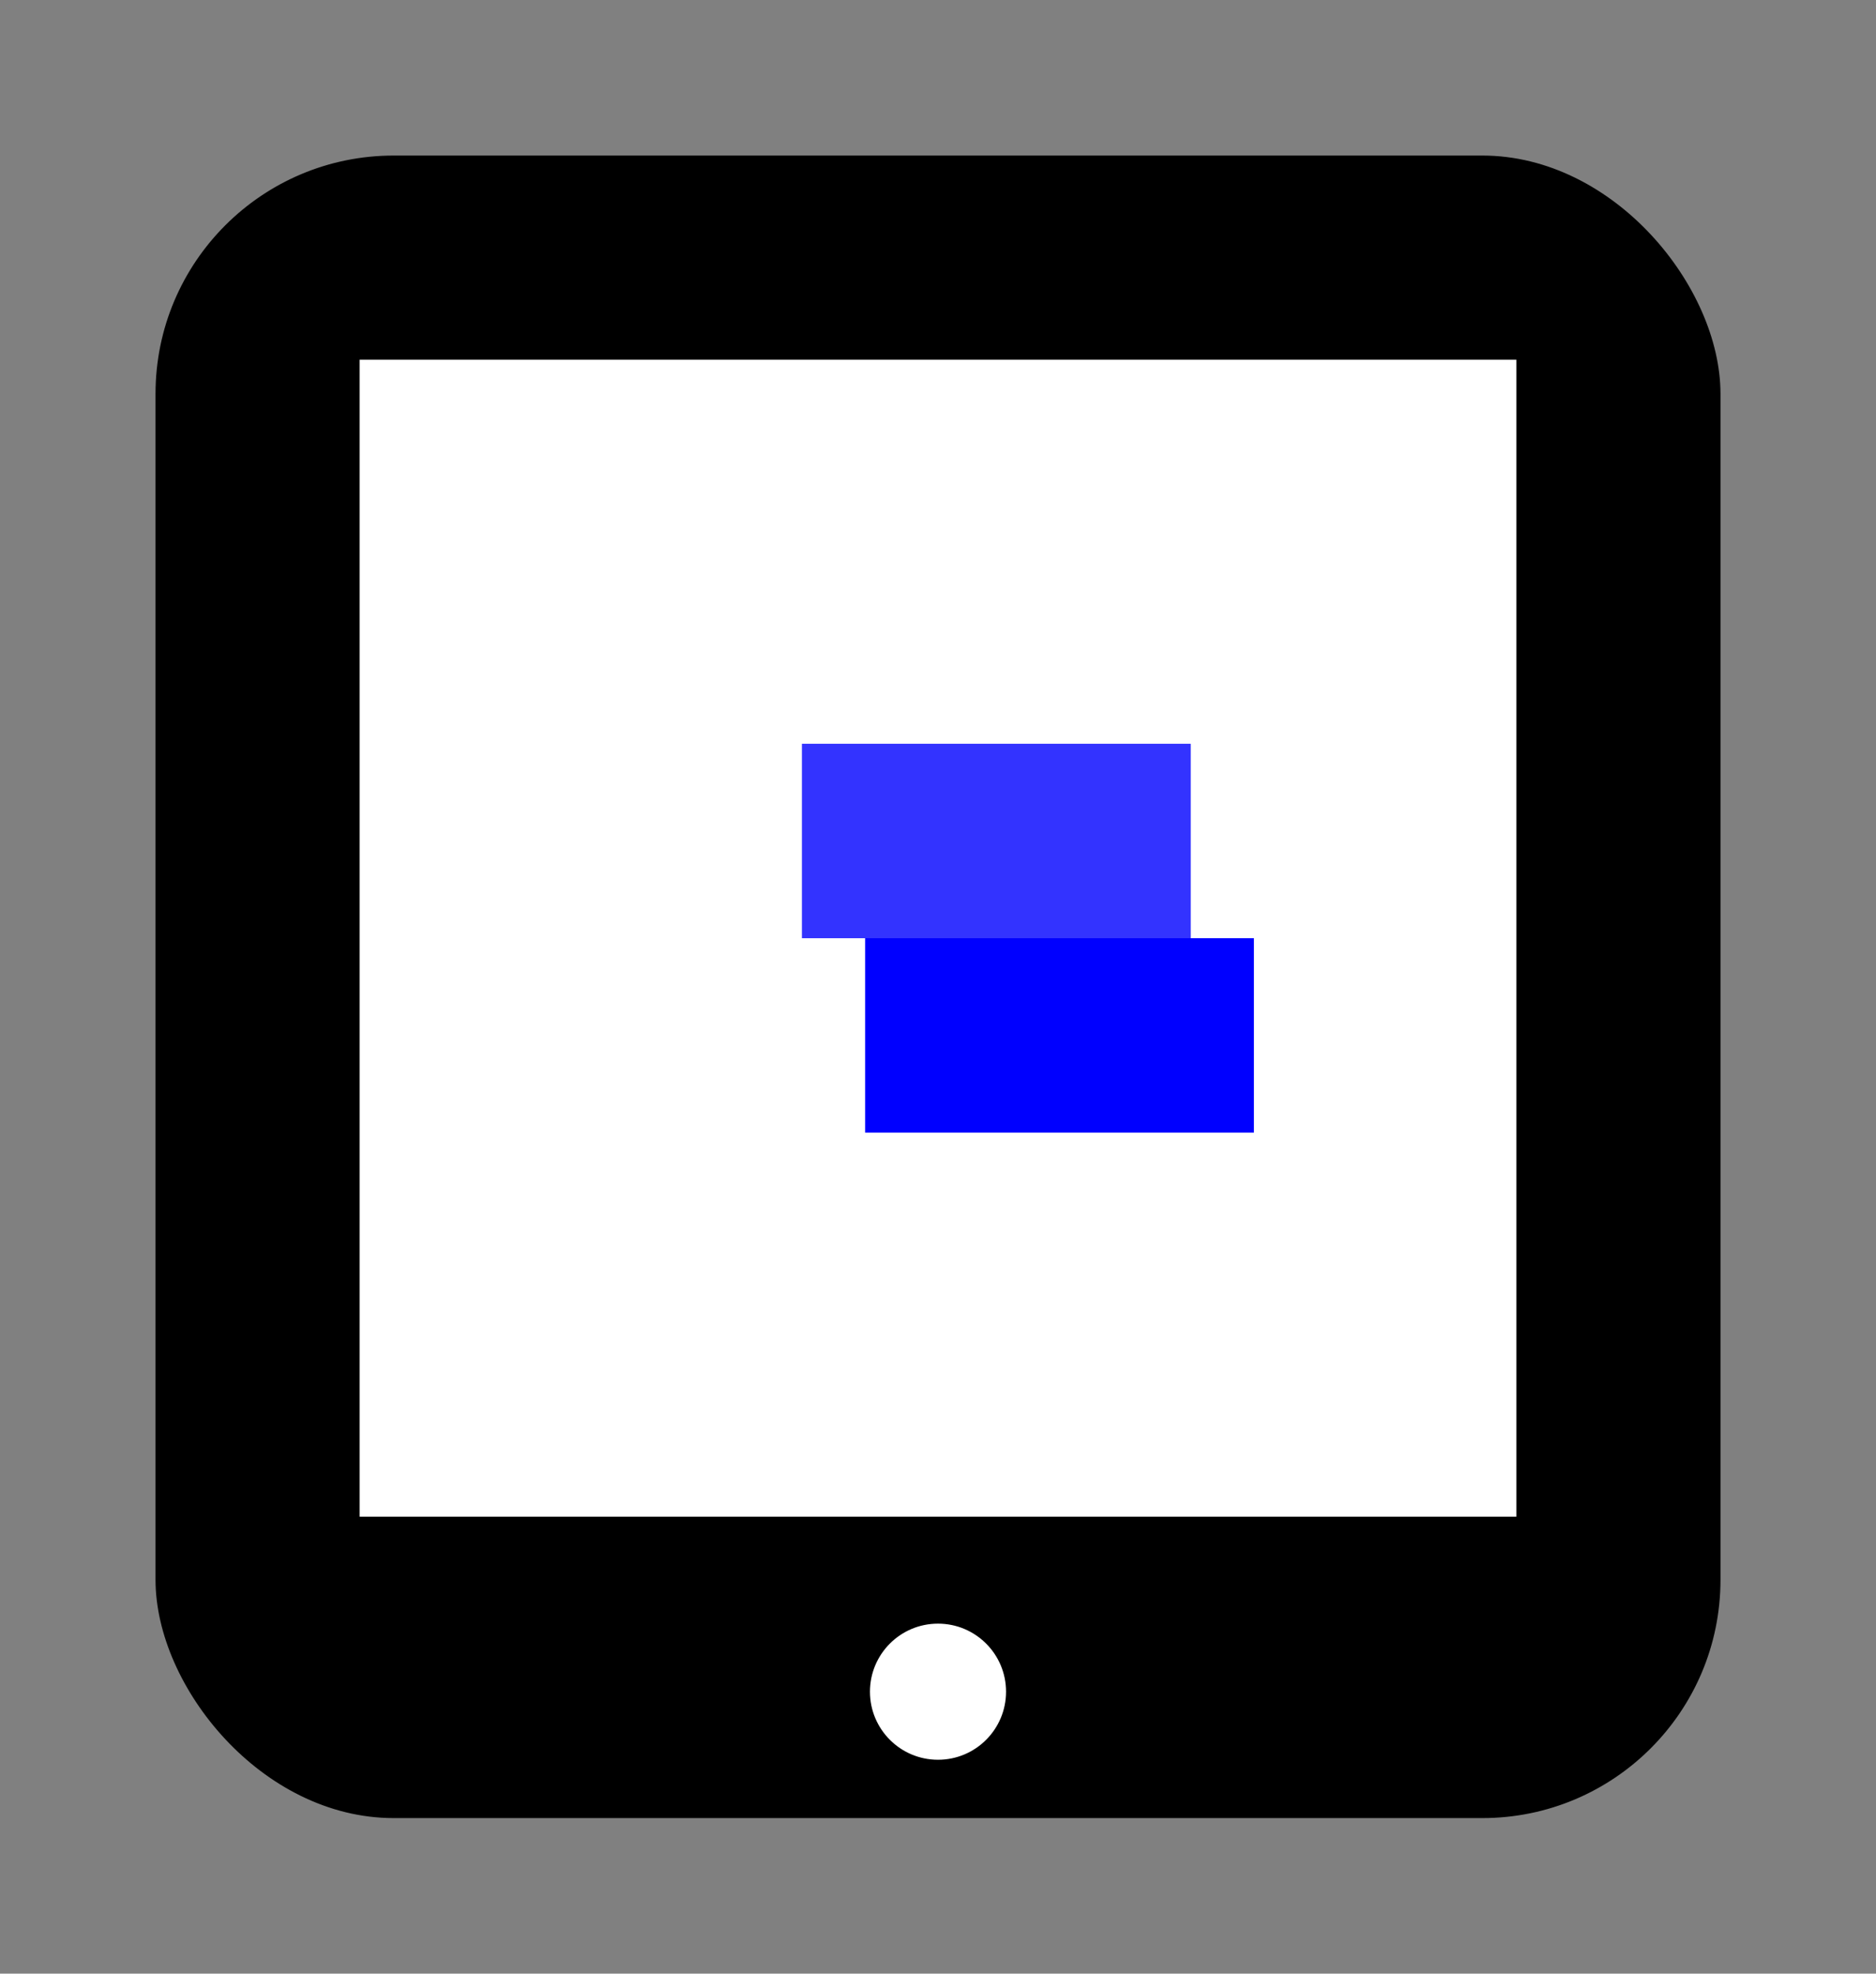 <svg xmlns="http://www.w3.org/2000/svg" xmlns:xlink="http://www.w3.org/1999/xlink" version="1.1" width="193px" height="203px" viewBox="-0.5 -0.5 193 203"><rect x="-0.5" y="-0.5" width="193" height="203" fill="#808080" stroke="none"/><defs/><g><rect x="16" y="16" width="160" height="170" rx="24" ry="24" fill="#000000" stroke="#000000" pointer-events="all"/><rect x="36" y="36" width="120" height="120" fill="#ffffff" stroke="#000000" pointer-events="all"/><ellipse cx="96" cy="173.5" rx="7.5" ry="7.5" fill="#ffffff" stroke="#000000" pointer-events="all"/><rect x="82" y="76" width="40" height="20" fill="#3333ff" stroke="none" pointer-events="all"/><rect x="88.5" y="96" width="40" height="20" fill="#0000ff" stroke="none" pointer-events="all"/></g></svg>